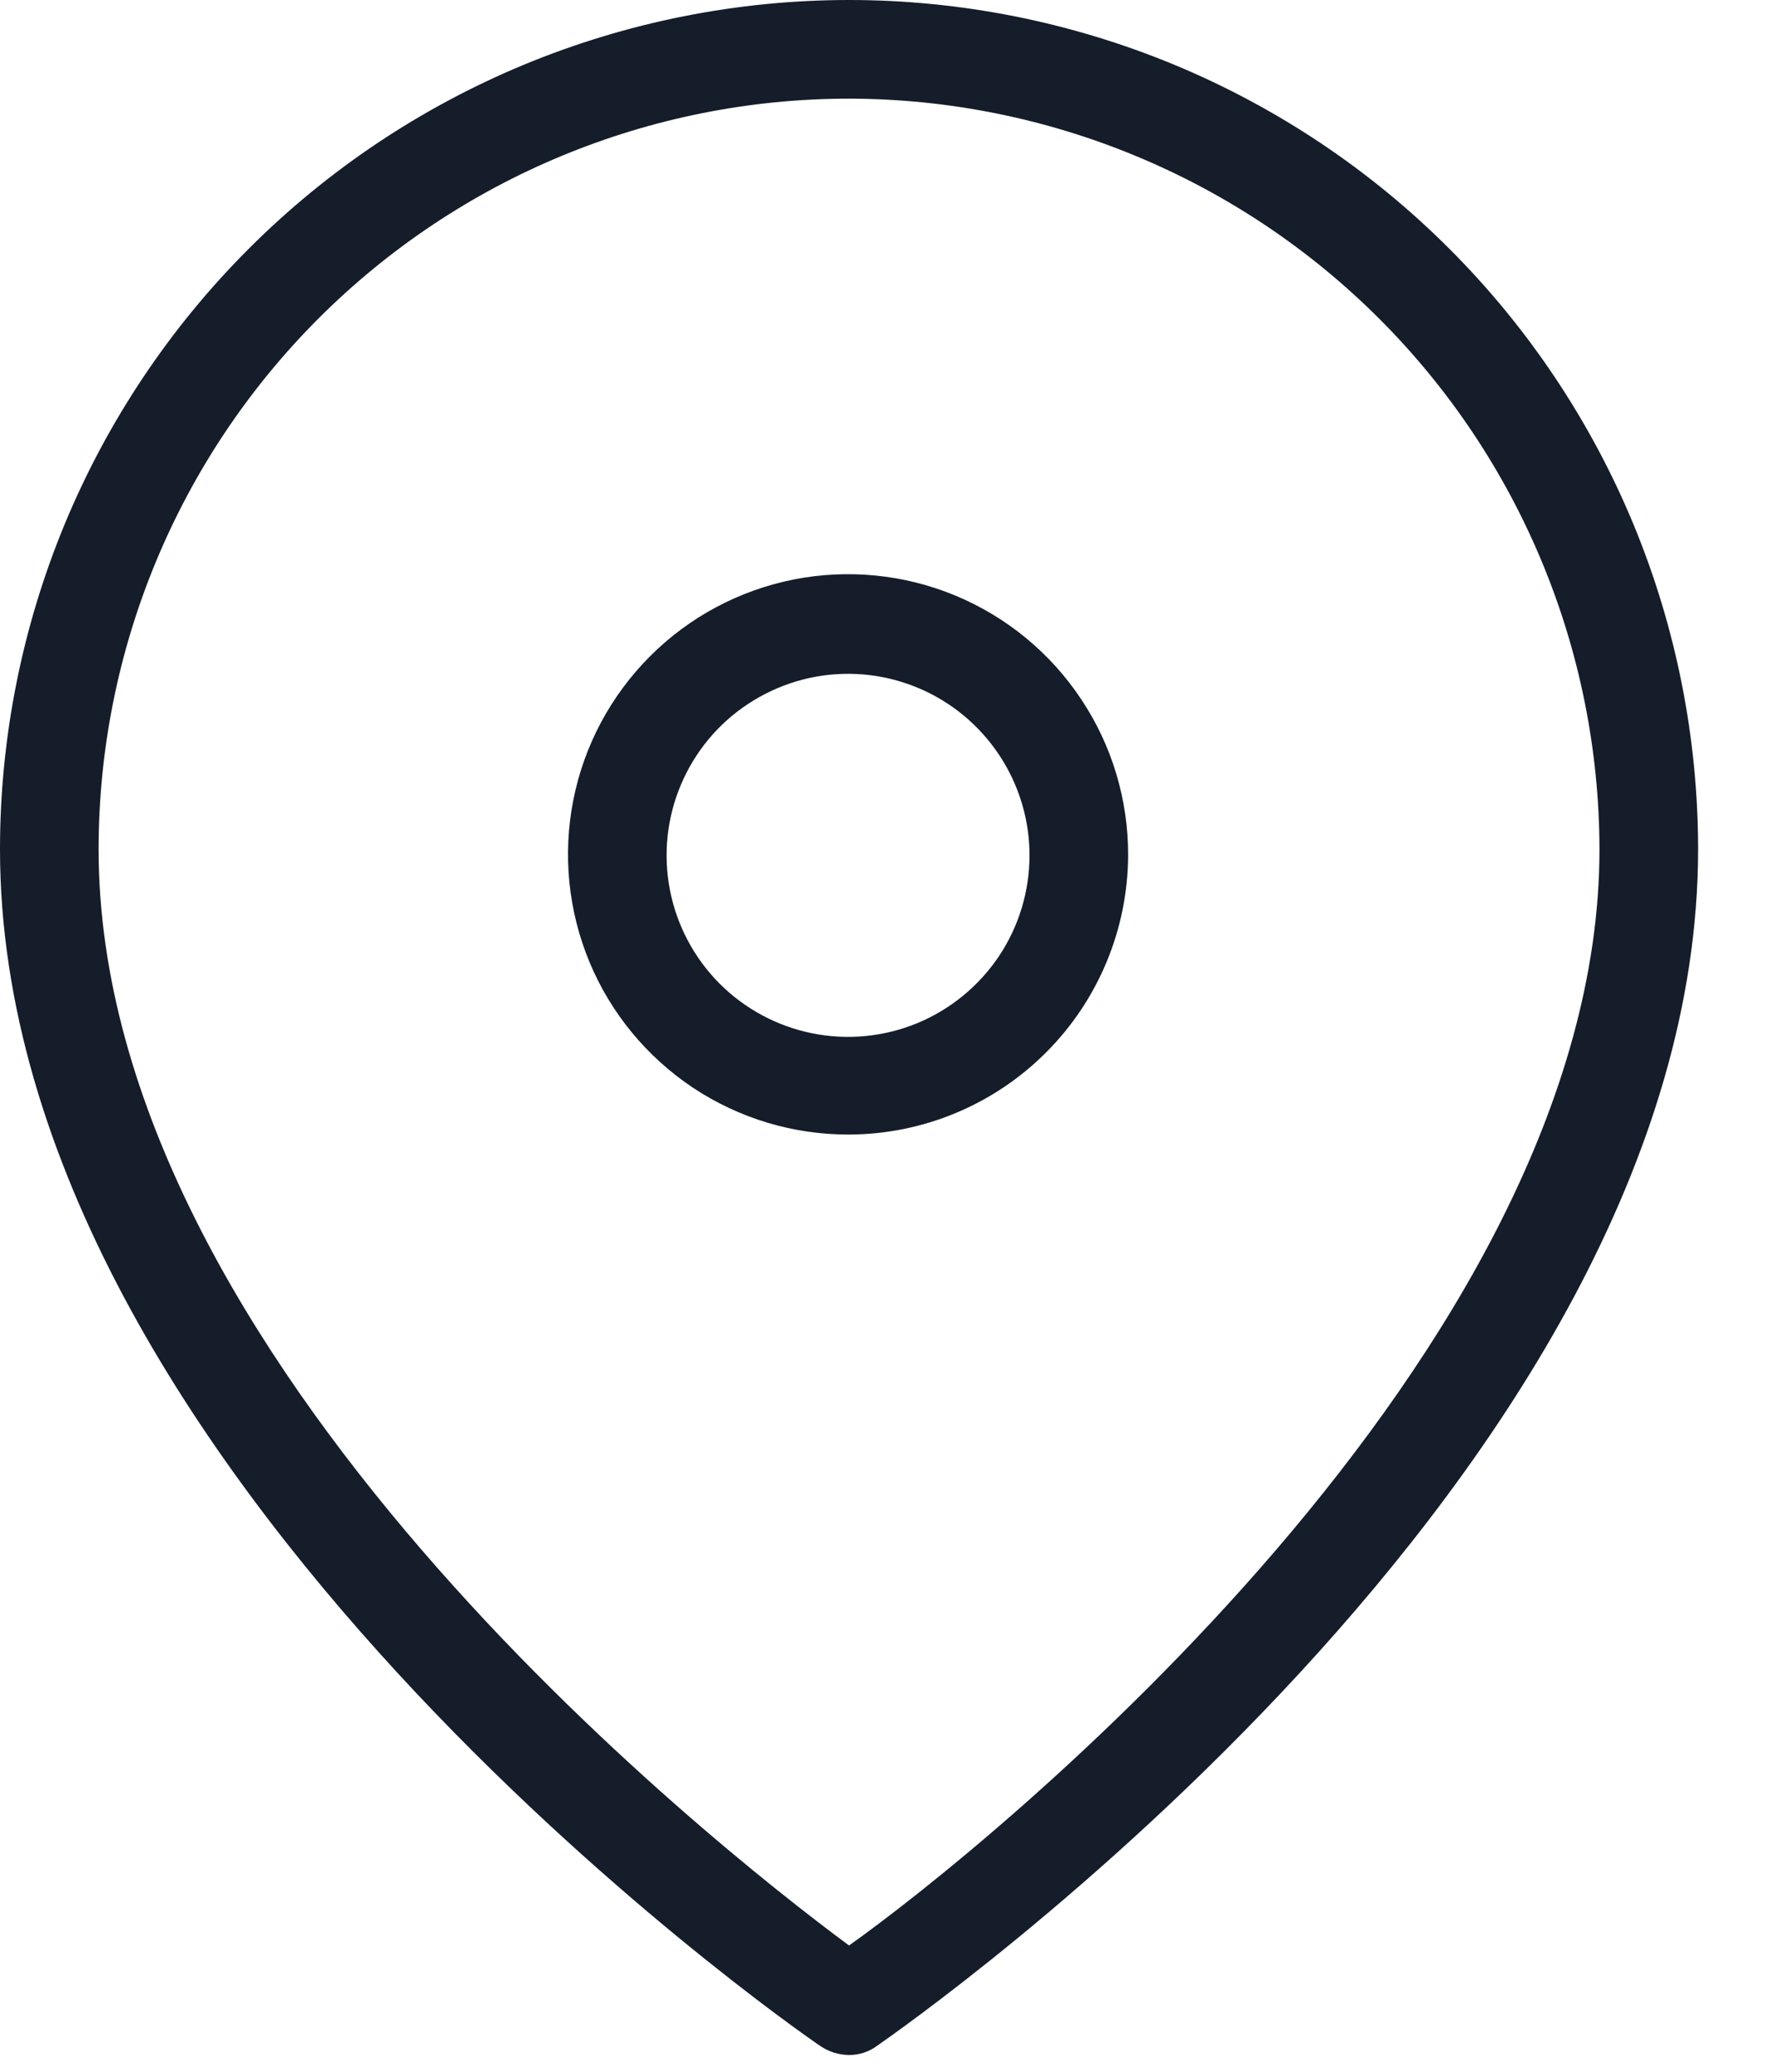 <svg width="18" height="21" viewBox="0 0 18 21" fill="none" xmlns="http://www.w3.org/2000/svg">
<path d="M8.61 20.83C8.506 20.829 8.406 20.798 8.32 20.74C7.98 20.51 0 14.93 0 8.61C-2.69576e-07 7.479 0.223 6.36 0.655 5.315C1.088 4.271 1.722 3.321 2.522 2.522C3.321 1.722 4.271 1.088 5.315 0.655C6.36 0.223 7.479 0 8.61 0C9.741 0 10.86 0.223 11.905 0.655C12.949 1.088 13.899 1.722 14.698 2.522C15.498 3.321 16.132 4.271 16.565 5.315C16.997 6.36 17.22 7.479 17.22 8.61C17.22 14.93 9.22 20.51 8.89 20.74C8.809 20.799 8.71 20.831 8.61 20.83ZM8.61 1C6.592 1 4.656 1.802 3.229 3.229C1.802 4.656 1 6.592 1 8.61C1 13.77 7.19 18.67 8.61 19.72C10.02 18.72 16.22 13.72 16.22 8.61C16.217 6.593 15.415 4.658 13.988 3.232C12.562 1.805 10.627 1.003 8.61 1Z" fill="#151D2A"/>
<path d="M8.61 11.5C8.047 11.502 7.497 11.337 7.028 11.026C6.56 10.714 6.194 10.271 5.978 9.752C5.762 9.232 5.705 8.661 5.814 8.109C5.923 7.557 6.194 7.05 6.592 6.652C6.989 6.254 7.496 5.984 8.048 5.874C8.6 5.765 9.172 5.822 9.691 6.038C10.211 6.255 10.654 6.62 10.965 7.089C11.277 7.557 11.442 8.108 11.44 8.67C11.437 9.42 11.138 10.138 10.608 10.668C10.078 11.199 9.359 11.498 8.61 11.5ZM8.61 6.83C8.245 6.828 7.889 6.935 7.585 7.136C7.281 7.336 7.044 7.623 6.903 7.959C6.762 8.295 6.724 8.665 6.794 9.023C6.864 9.381 7.038 9.709 7.295 9.968C7.552 10.226 7.88 10.402 8.237 10.474C8.594 10.546 8.965 10.51 9.302 10.371C9.638 10.232 9.926 9.996 10.129 9.694C10.332 9.391 10.44 9.035 10.44 8.67C10.44 8.184 10.247 7.718 9.904 7.373C9.562 7.028 9.096 6.833 8.61 6.83Z" fill="#151D2A"/>
</svg>
